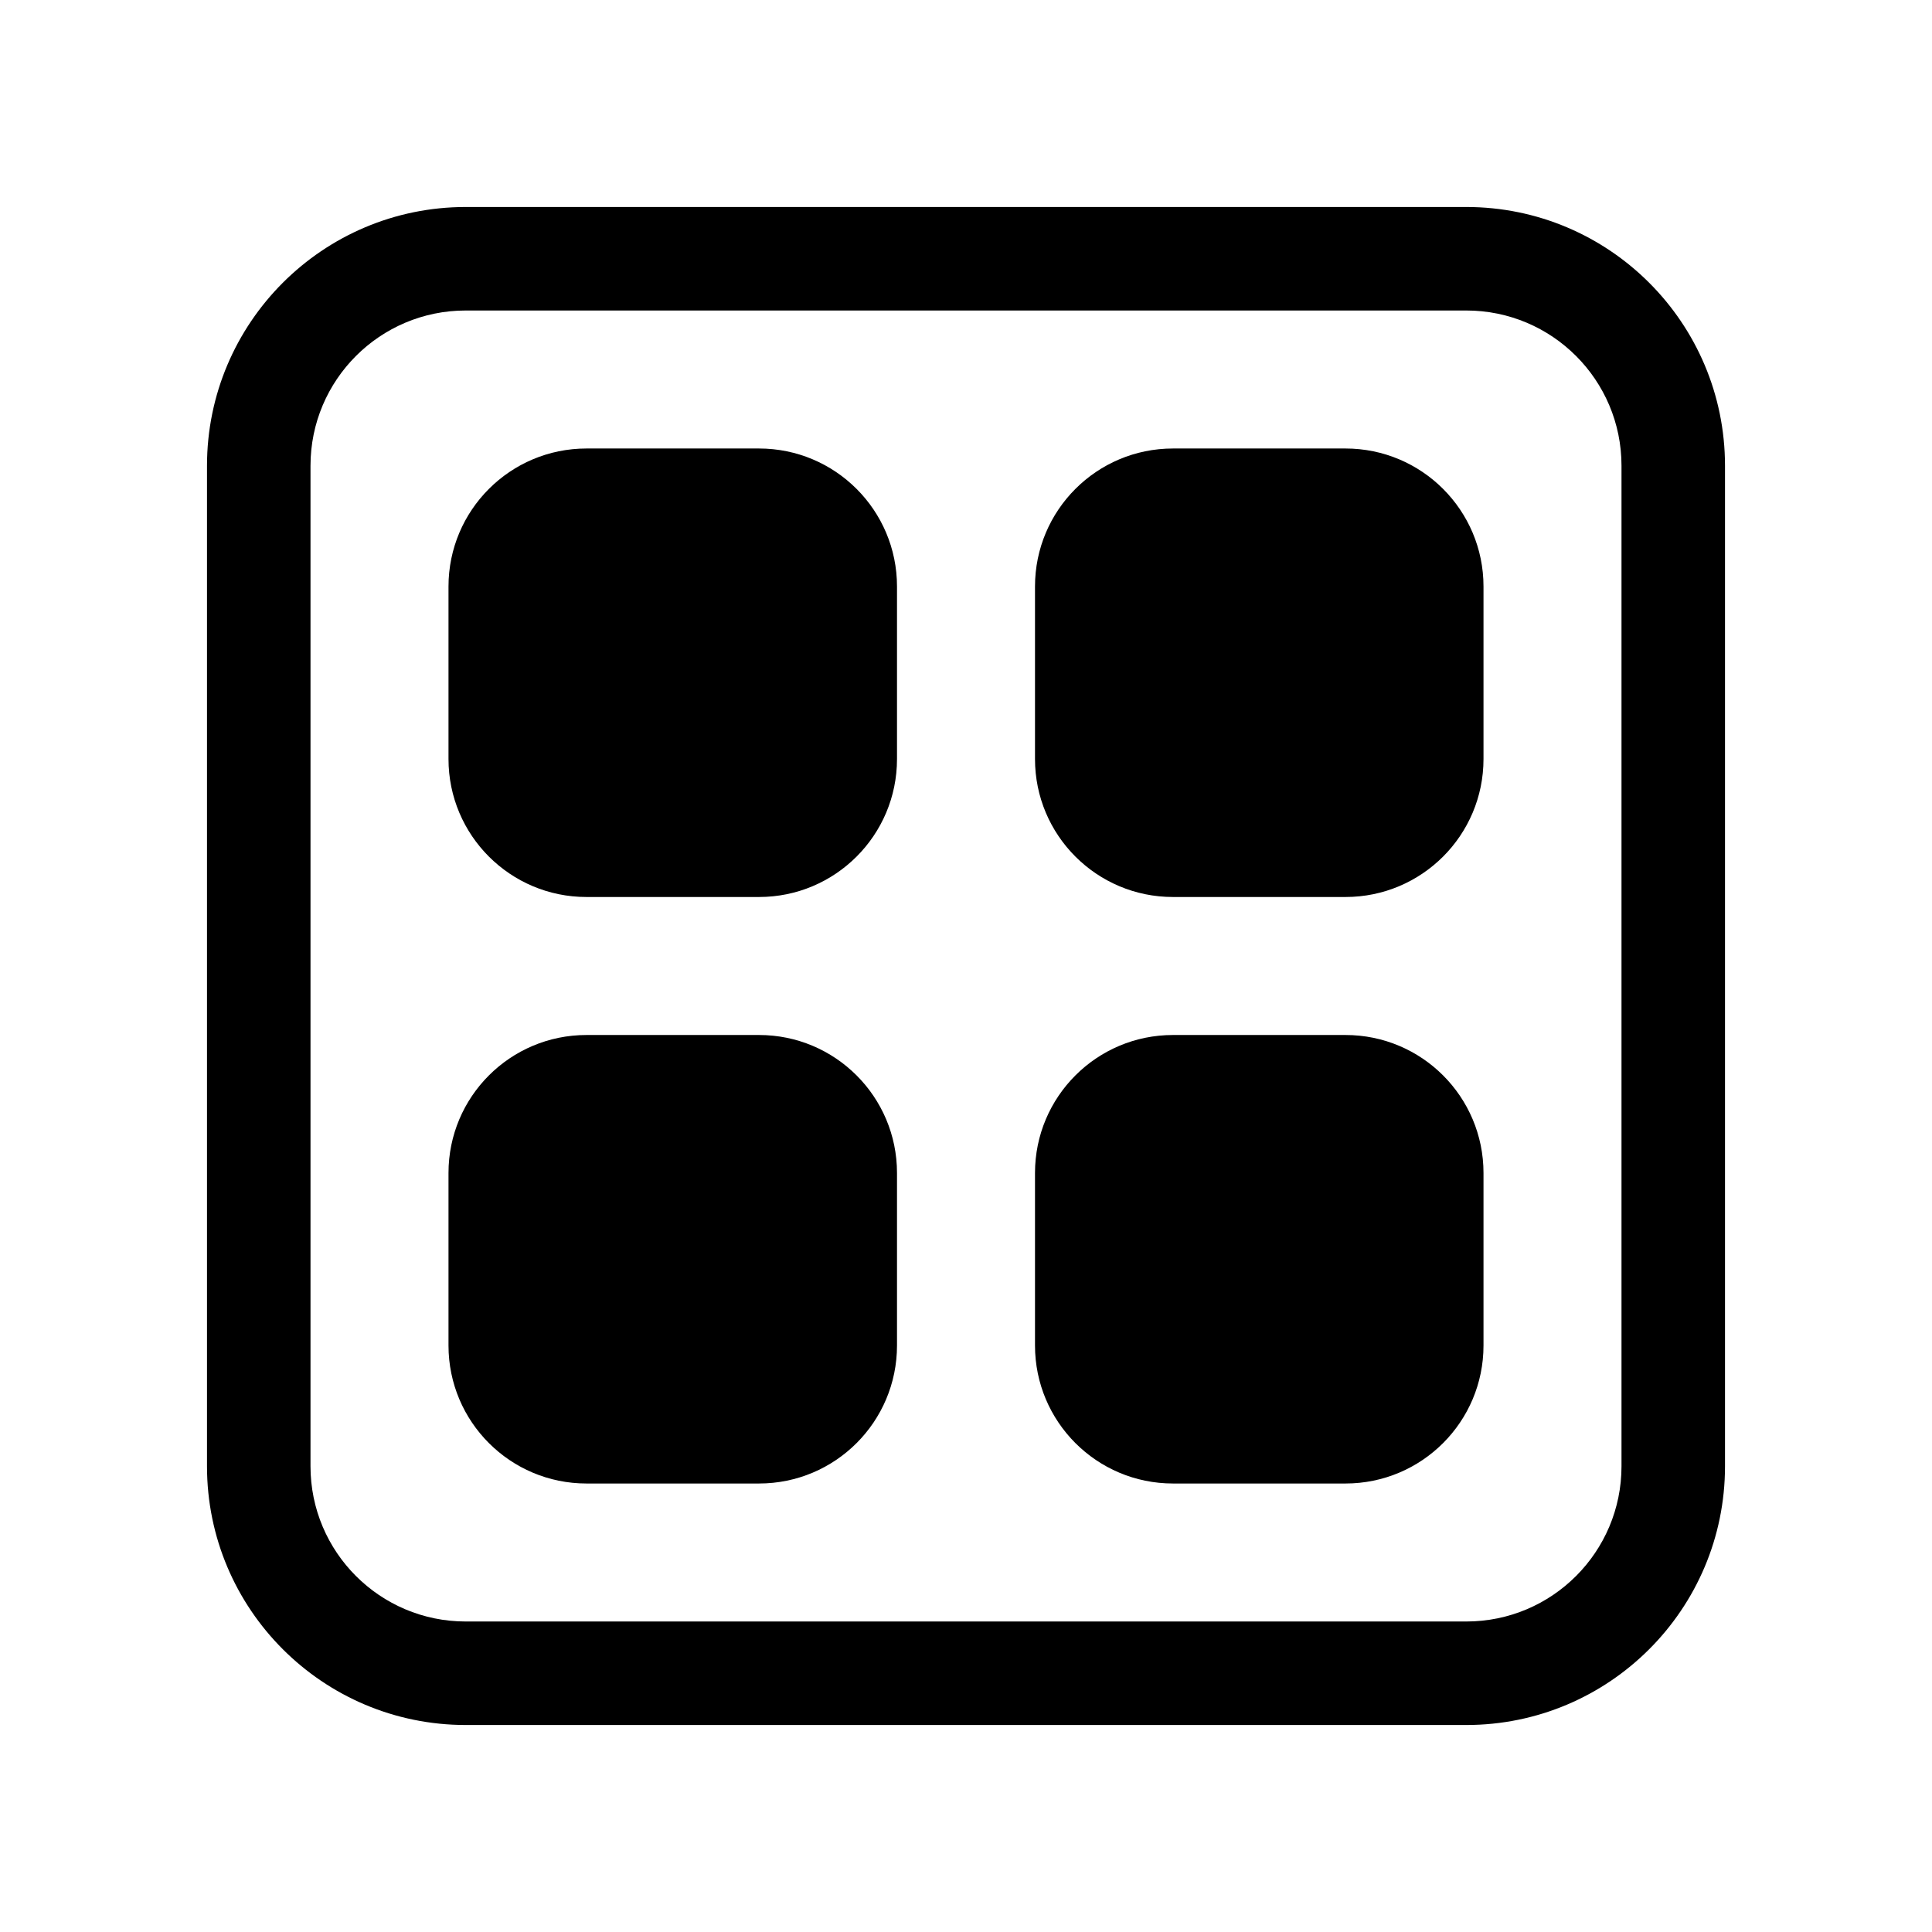 <svg xmlns="http://www.w3.org/2000/svg" viewBox="0 0 28 28" fill="none"><path d="M8.5 6.5C7.395 6.5 6.5 7.395 6.5 8.5V11C6.5 12.105 7.395 13 8.5 13H11C12.105 13 13 12.105 13 11V8.5C13 7.395 12.105 6.5 11 6.5H8.5ZM8.5 15C7.395 15 6.5 15.895 6.5 17V19.5C6.5 20.605 7.395 21.5 8.5 21.5H11C12.105 21.5 13 20.605 13 19.5V17C13 15.895 12.105 15 11 15H8.5ZM17 6.5C15.895 6.5 15 7.395 15 8.5V11C15 12.105 15.895 13 17 13H19.5C20.605 13 21.5 12.105 21.5 11V8.5C21.5 7.395 20.605 6.5 19.5 6.5H17ZM17 15C15.895 15 15 15.895 15 17V19.5C15 20.605 15.895 21.5 17 21.5H19.5C20.605 21.5 21.5 20.605 21.5 19.5V17C21.5 15.895 20.605 15 19.5 15H17ZM3 6.75C3 4.679 4.679 3 6.75 3H21.25C23.321 3 25 4.679 25 6.75V21.25C25 23.321 23.321 25 21.25 25H6.75C4.679 25 3 23.321 3 21.25V6.75ZM6.75 4.5C5.507 4.5 4.5 5.507 4.5 6.75V21.25C4.5 22.493 5.507 23.5 6.75 23.5H21.25C22.493 23.5 23.5 22.493 23.5 21.25V6.75C23.5 5.507 22.493 4.5 21.25 4.5H6.75Z" fill="currentColor"/></svg>